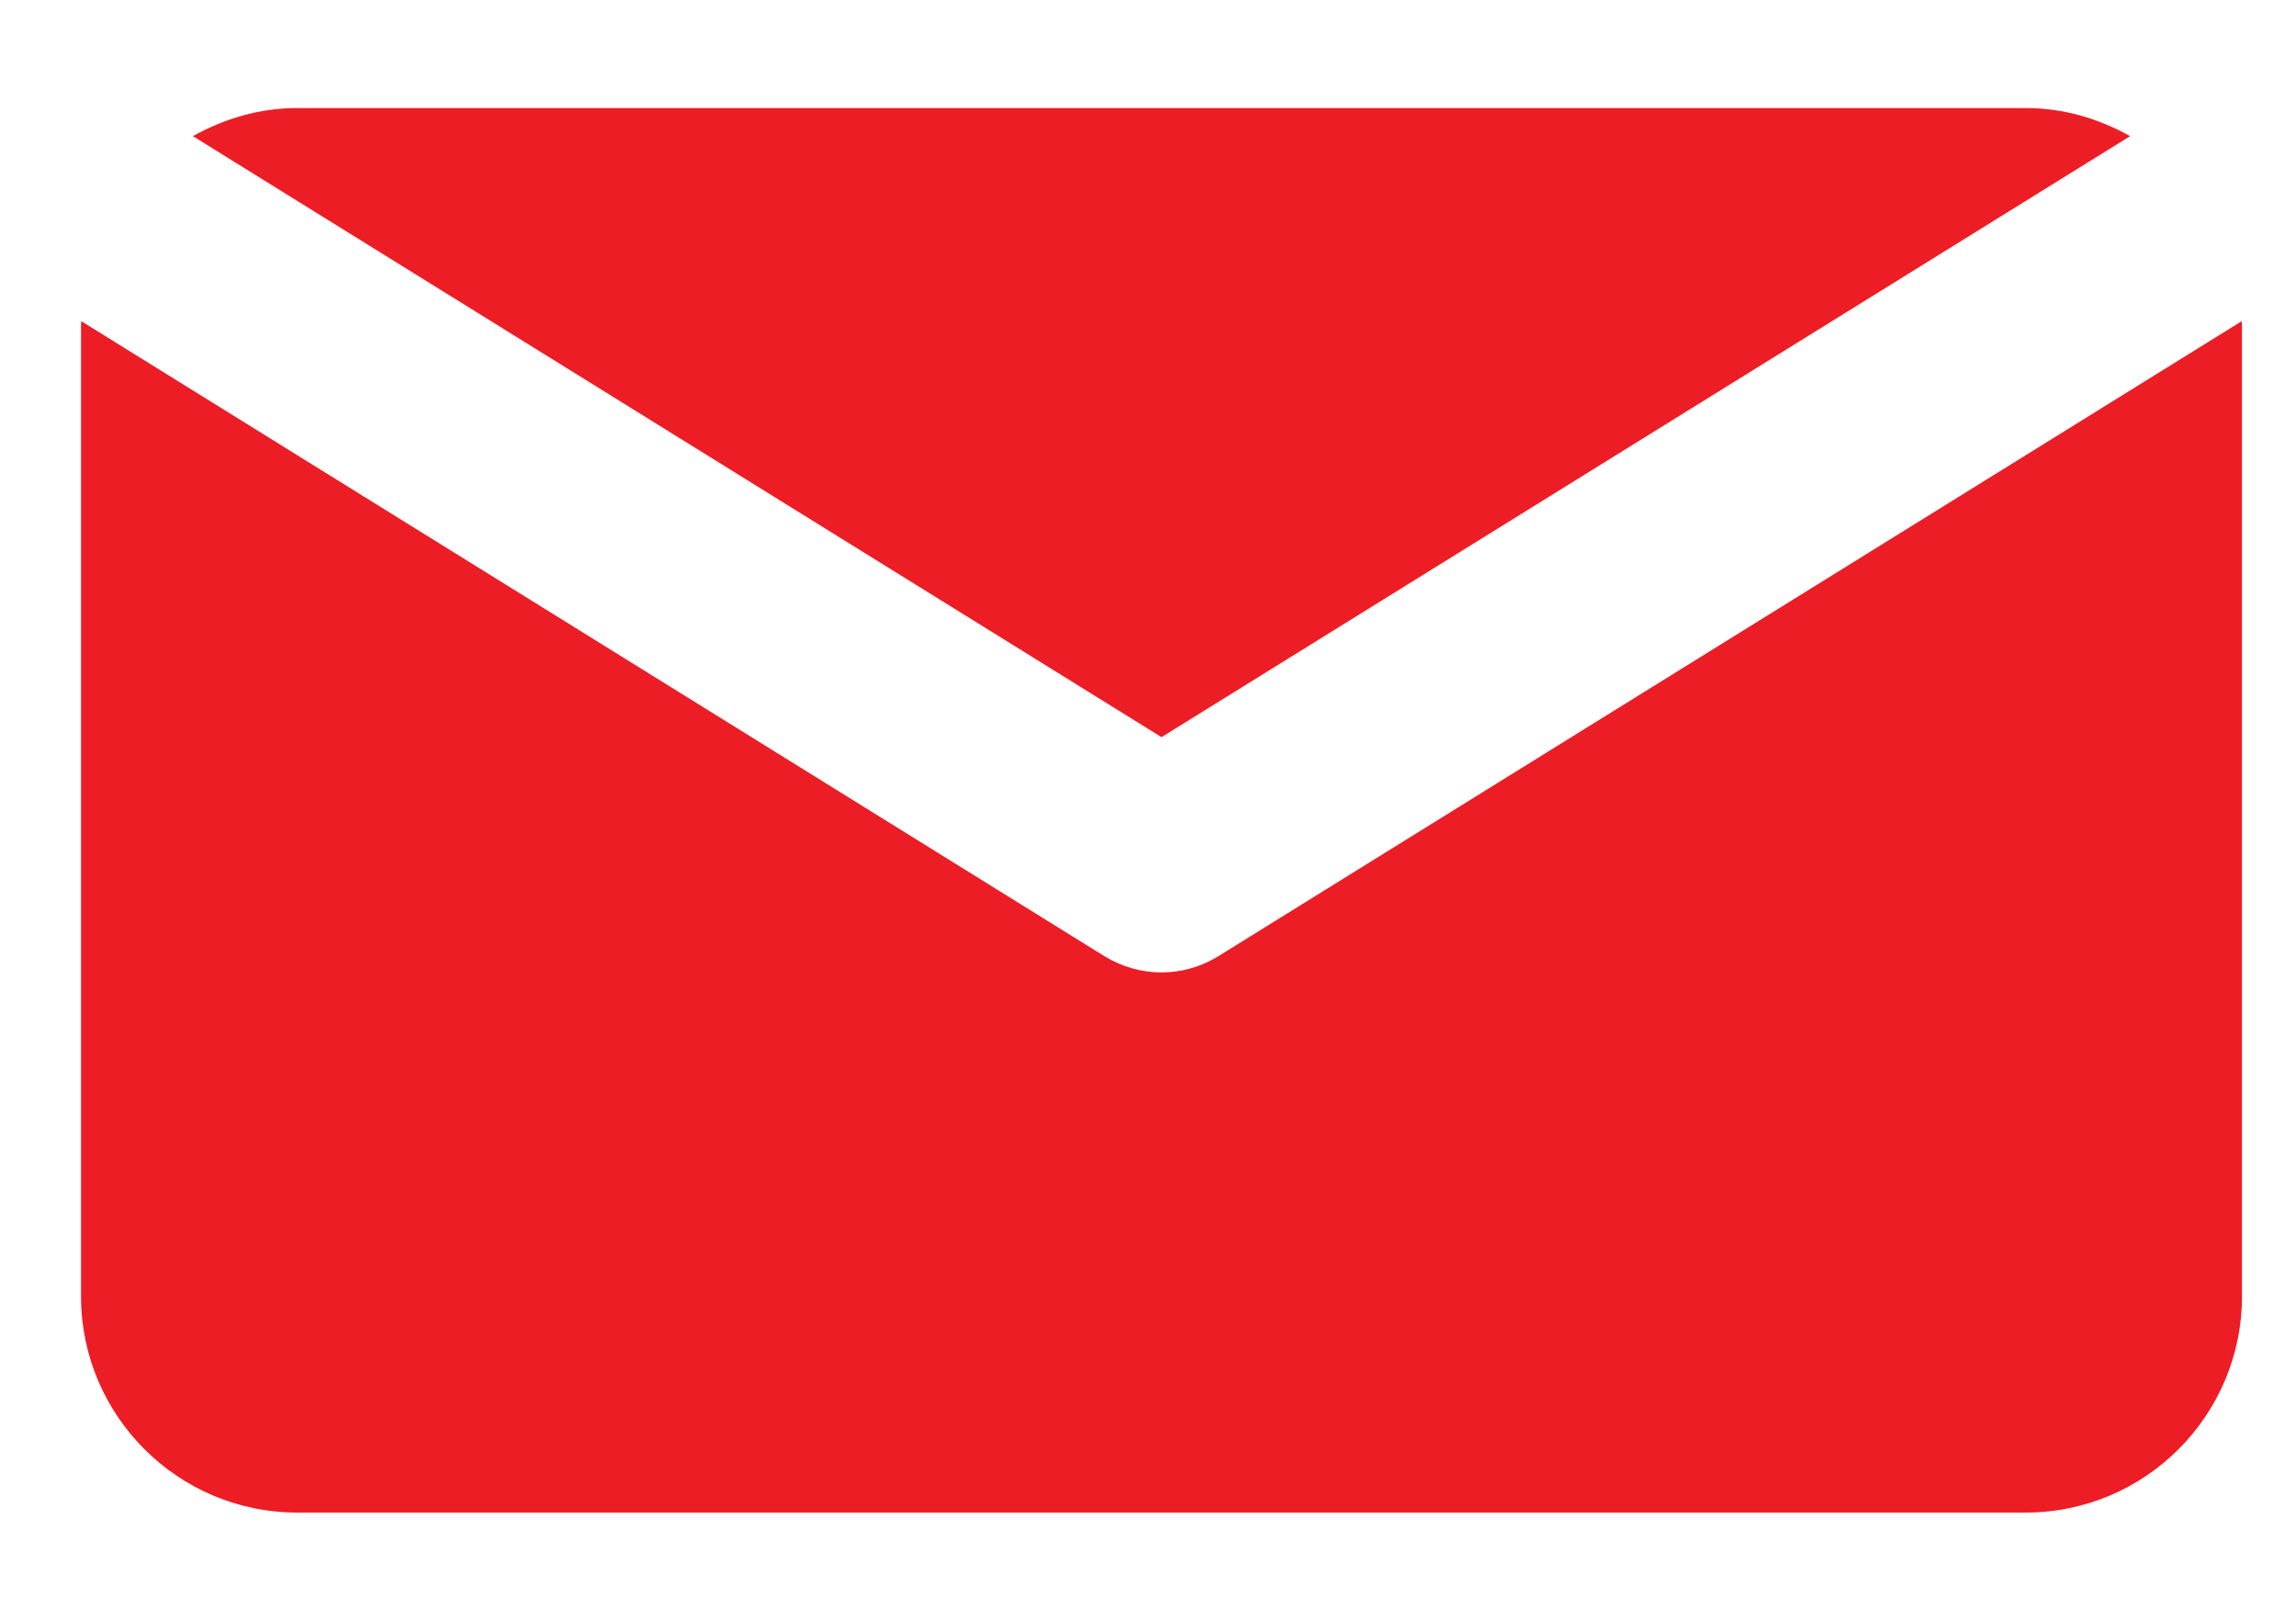 <?xml version="1.0" encoding="UTF-8"?>
<svg width="17px" height="12px" viewBox="0 0 17 12" version="1.1" xmlns="http://www.w3.org/2000/svg" xmlns:xlink="http://www.w3.org/1999/xlink">
    <!-- Generator: Sketch 48.2 (47327) - http://www.bohemiancoding.com/sketch -->
    <title>email-envelope</title>
    <desc>Created with Sketch.</desc>
    <defs></defs>
    <g id="Homepage---Mobile" stroke="none" stroke-width="1" fill="none" fill-rule="evenodd" transform="translate(-70, -4143)">
        <g id="email-envelope" transform="translate(69, 4139)">
            <g id="Frame_-_24px">
                <rect id="Rectangle-path" x="0" y="0.799" width="19.2" height="19.2"></rect>
            </g>
            <g id="Filled_Icons" transform="translate(1.6, 4.8)" fill="#ED1D25" fill-rule="nonzero">
                <g id="Group">
                    <path d="M8,4.658 L15.172,0.208 C14.942,0.08 14.682,8.8817842e-16 14.4,8.8817842e-16 L1.6,8.8817842e-16 C1.318,8.8817842e-16 1.058,0.08 0.828,0.208 L8,4.658 Z" id="Shape"></path>
                    <path d="M8.422,6.279 C8.293,6.359 8.146,6.4 8,6.4 C7.854,6.4 7.707,6.359 7.578,6.28 L0.002,1.578 C0.002,1.586 0,1.593 0,1.599 L0,8.799 C0,9.681 0.718,10.399 1.6,10.399 L14.4,10.399 C15.282,10.399 16,9.681 16,8.799 L16,1.599 C16,1.592 15.998,1.585 15.998,1.578 L8.422,6.279 Z" id="Shape"></path>
                </g>
            </g>
        </g>
    </g>
</svg>
